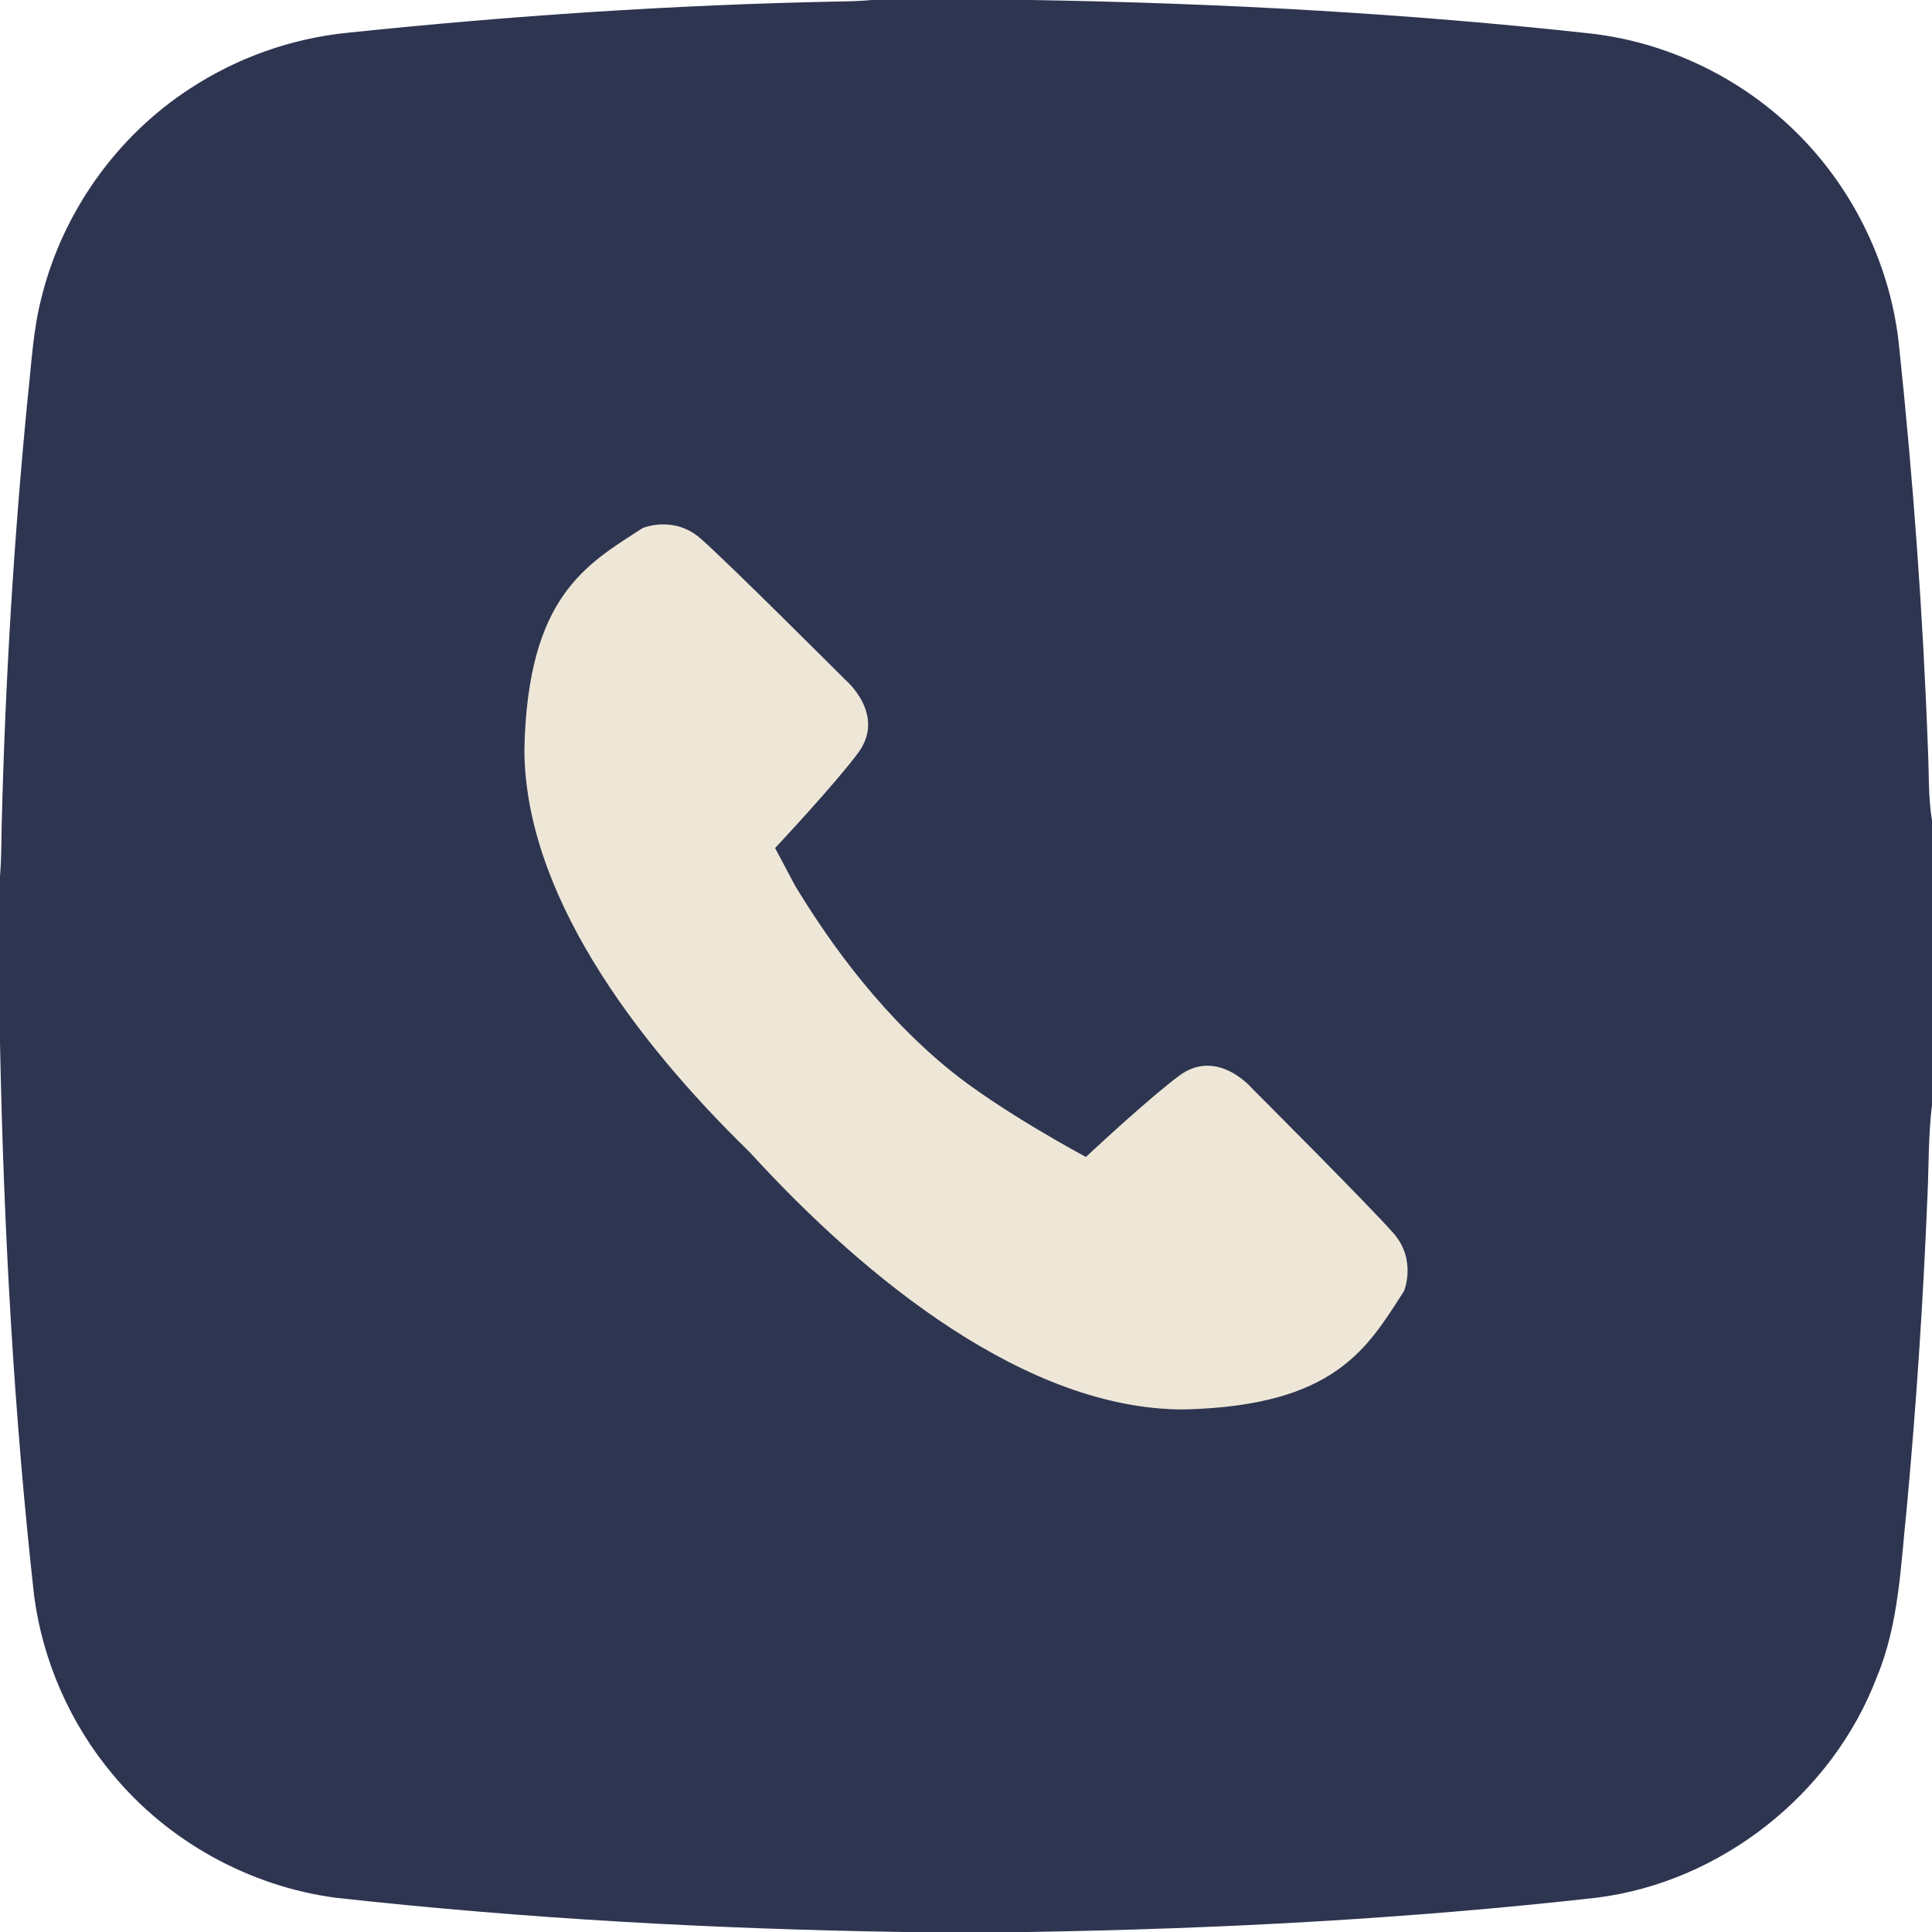 <?xml version="1.0" encoding="UTF-8"?> <svg xmlns="http://www.w3.org/2000/svg" width="70" height="70" viewBox="0 0 70 70" fill="none"> <path d="M31.598 0H37.373C44.163 0.113 50.951 0.479 57.701 1.222C60.371 1.544 62.918 2.748 64.873 4.594C67.044 6.634 68.459 9.454 68.794 12.415C69.315 17.329 69.675 22.261 69.855 27.198C69.895 28.041 69.861 28.891 70 29.727V40.041C69.863 41.137 69.889 42.245 69.835 43.347C69.681 47.132 69.431 50.914 69.081 54.686C68.865 56.729 68.804 58.833 68.004 60.756C66.392 65.007 62.344 68.201 57.829 68.76C50.993 69.527 44.116 69.889 37.239 70H32.769C25.885 69.895 19.004 69.515 12.161 68.759C9.034 68.343 6.084 66.716 4.076 64.281C2.55 62.457 1.554 60.199 1.239 57.842C0.496 51.182 0.133 44.484 0 37.785V31.768C0.049 31.161 0.049 30.552 0.06 29.944C0.187 24.738 0.499 19.536 1.01 14.354C1.142 13.163 1.199 11.956 1.501 10.791C2.26 7.703 4.226 4.931 6.895 3.203C8.602 2.085 10.579 1.386 12.611 1.185C18.505 0.569 24.423 0.174 30.35 0.055C30.766 0.052 31.183 0.036 31.598 0ZM36.881 13.125C36.881 22.74 36.881 32.356 36.881 41.971C36.879 42.652 36.903 43.339 36.792 44.014C36.511 45.977 35.347 47.787 33.697 48.881C32.056 49.989 29.944 50.352 28.025 49.876C26.106 49.418 24.413 48.12 23.458 46.395C22.473 44.618 22.285 42.416 22.989 40.507C23.691 38.514 25.328 36.88 27.325 36.188C29.185 35.5 31.201 35.865 33.135 35.755C33.127 33.489 33.135 31.223 33.131 28.957C31.119 28.997 29.083 28.82 27.092 29.204C23.871 29.806 20.898 31.605 18.848 34.16C16.912 36.545 15.807 39.587 15.772 42.658C15.693 45.81 16.741 48.978 18.689 51.458C20.61 53.963 23.413 55.77 26.486 56.491C29.903 57.322 33.63 56.781 36.668 55.01C39.569 53.353 41.828 50.615 42.909 47.454C43.46 45.872 43.697 44.192 43.672 42.52C43.654 37.857 43.698 33.194 43.654 28.535L43.563 28.428C45.583 29.677 47.931 30.393 50.304 30.475C51.624 30.491 52.943 30.479 54.262 30.488C54.247 28.221 54.269 25.955 54.264 23.689C53.084 23.682 51.905 23.698 50.727 23.681C49.064 23.651 47.411 23.033 46.163 21.927C44.659 20.638 43.742 18.696 43.703 16.714C43.687 15.52 43.687 14.327 43.695 13.133C41.424 13.114 39.152 13.13 36.881 13.125Z" fill="#2E3550"></path> <path d="M12.6 8.4H60.2V61.6H12.6V8.4Z" fill="#2E3550"></path> <path d="M34.354 38.722C31.604 36.461 29.768 33.671 28.803 32.083L28.083 30.726C28.335 30.456 30.255 28.4 31.087 27.285C32.132 25.884 30.616 24.619 30.616 24.619C30.616 24.619 26.351 20.353 25.379 19.507C24.407 18.66 23.288 19.13 23.288 19.13C21.245 20.45 19.127 21.598 19 27.118C18.995 32.285 22.918 37.615 27.16 41.742C31.409 46.402 37.243 51.072 42.883 51.067C48.402 50.941 49.549 48.823 50.869 46.78C50.869 46.78 51.34 45.662 50.494 44.689C49.647 43.717 45.38 39.451 45.38 39.451C45.38 39.451 44.116 37.934 42.715 38.981C41.671 39.761 39.797 41.497 39.345 41.918C39.346 41.92 36.21 40.248 34.354 38.722Z" fill="#EEE7D8"></path> </svg> 